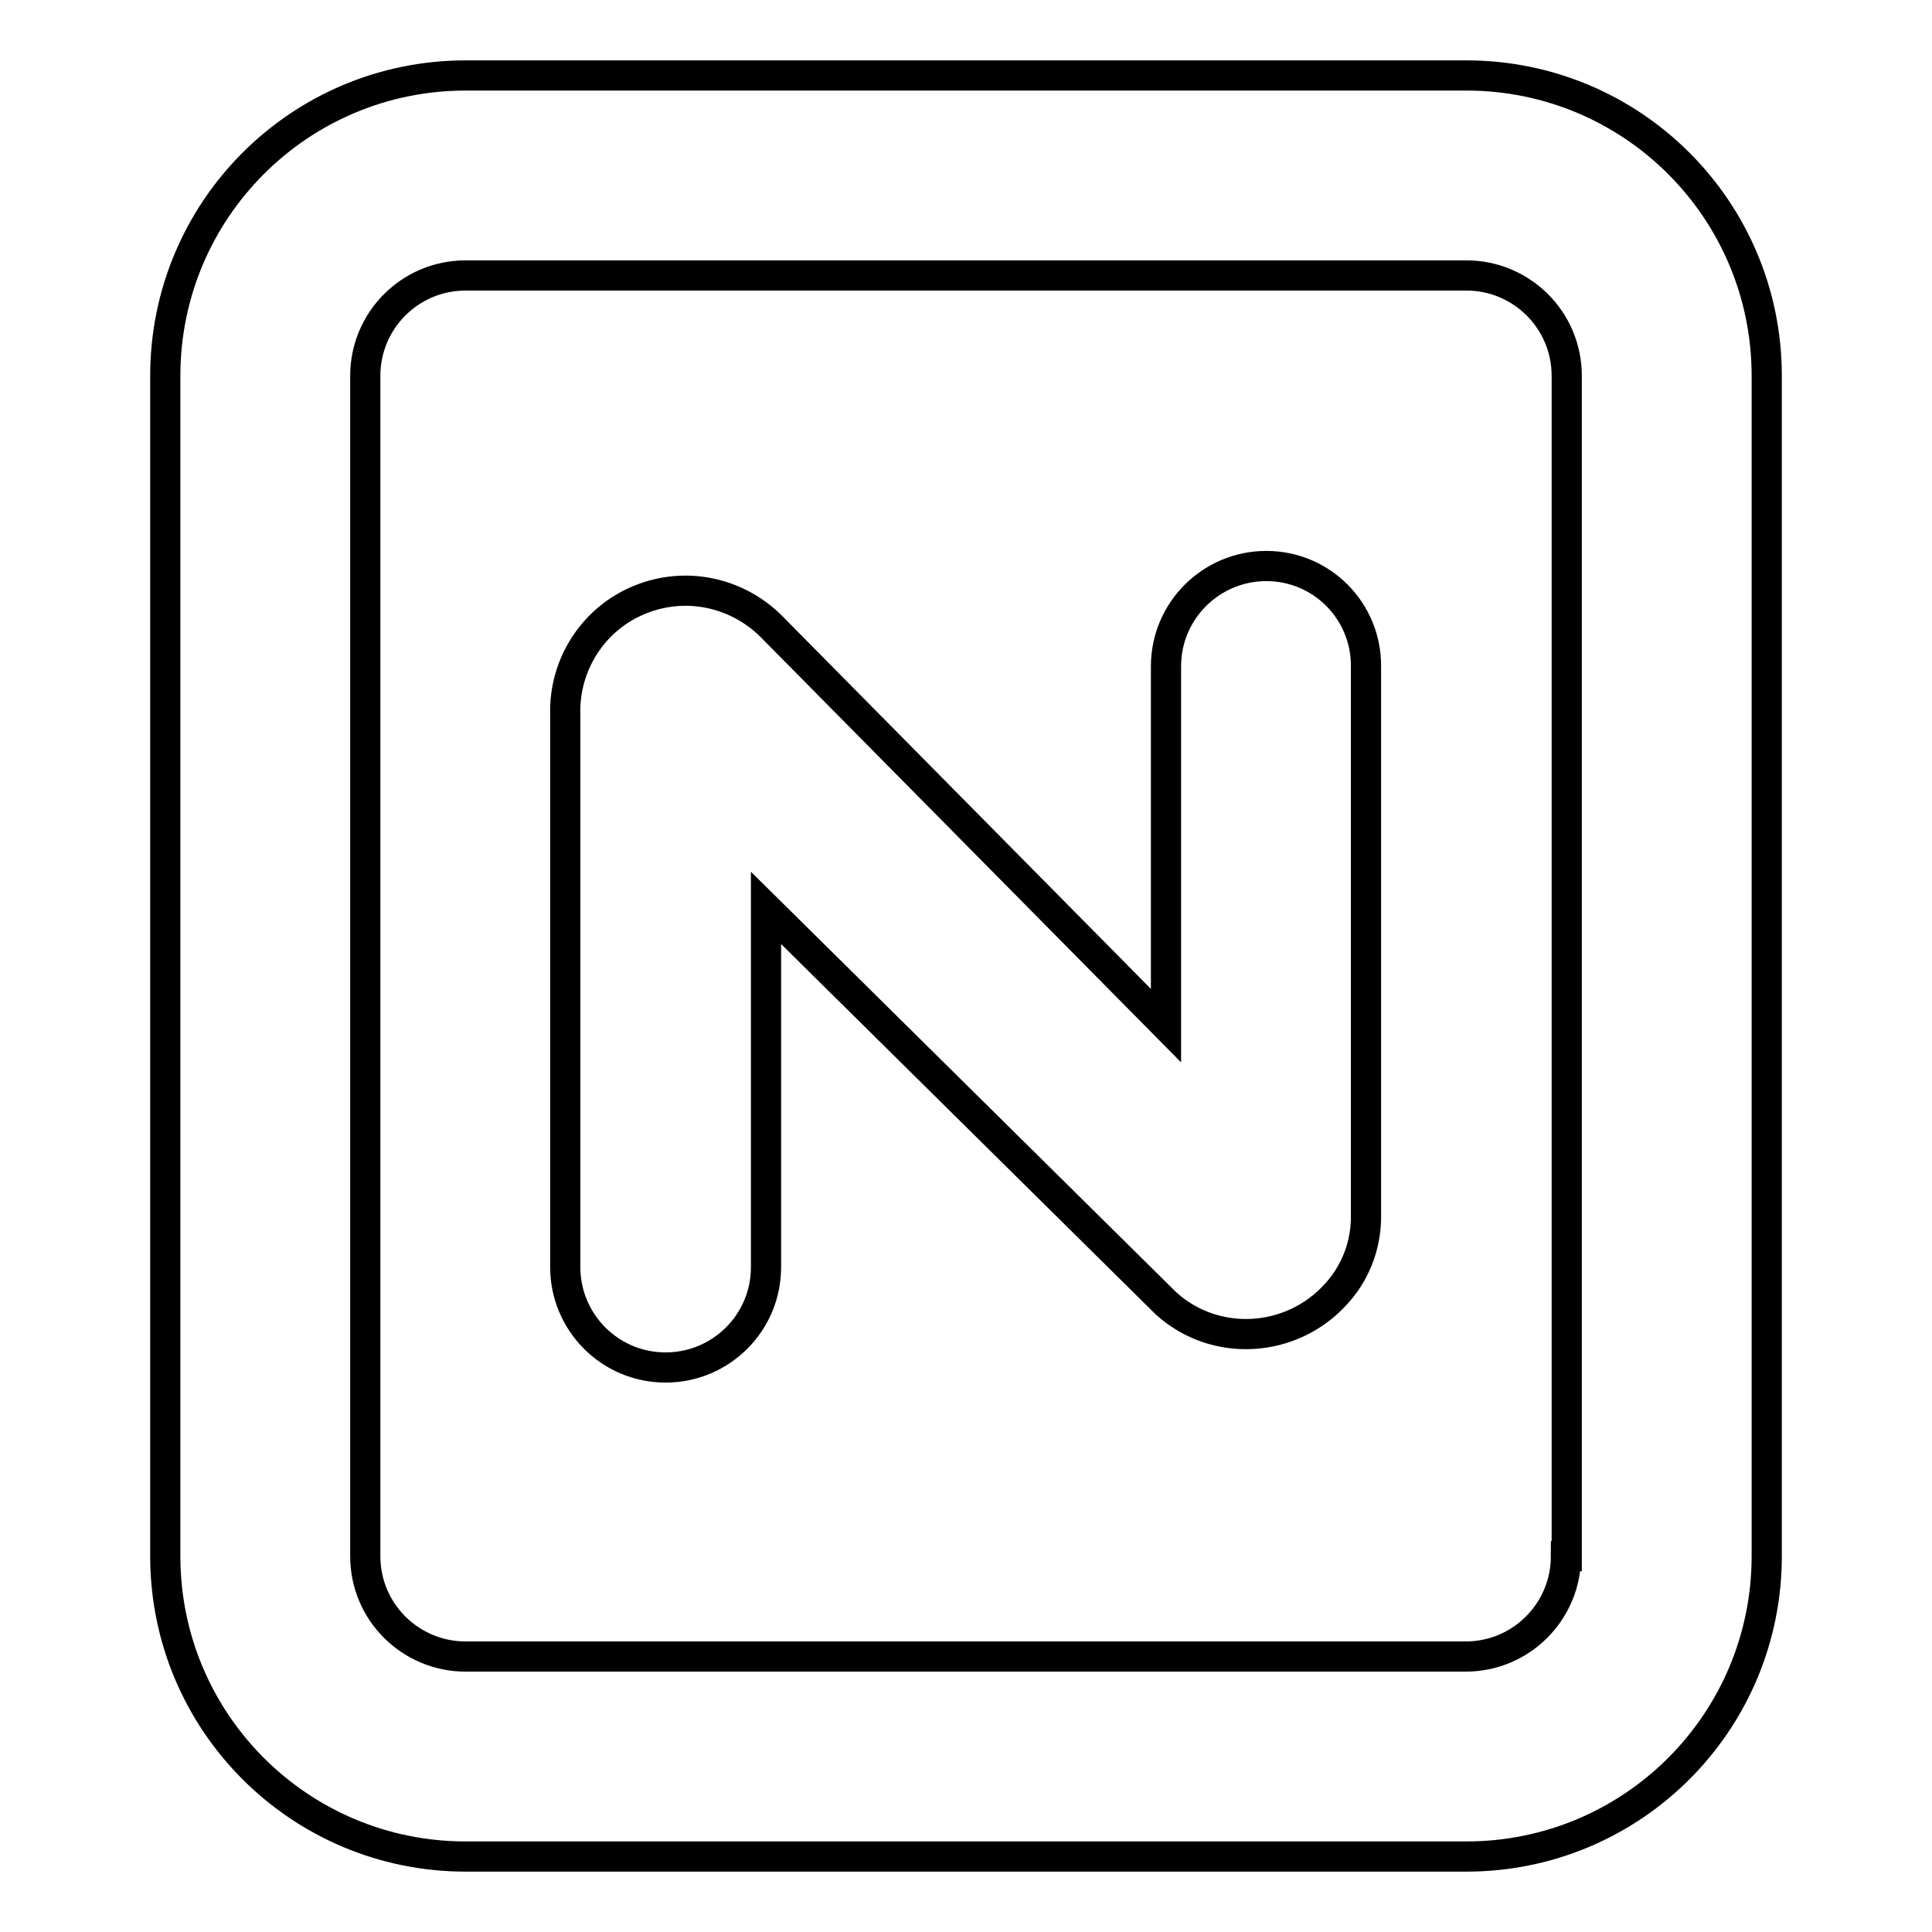 <?xml version="1.0" encoding="utf-8"?>
<!-- Svg Vector Icons : http://www.onlinewebfonts.com/icon -->
<!DOCTYPE svg PUBLIC "-//W3C//DTD SVG 1.1//EN" "http://www.w3.org/Graphics/SVG/1.1/DTD/svg11.dtd">
<svg version="1.1" xmlns="http://www.w3.org/2000/svg" xmlns:xlink="http://www.w3.org/1999/xlink" x="0px" y="0px" viewBox="0 0 256 256" enable-background="new 0 0 256 256" xml:space="preserve">
<g> <path stroke-width="4" fill-opacity="0" stroke="#000000"  d="M167.8,75c-7.3,0-13.3,5.9-13.3,13.3v47.6l-52.4-53c-4.6-4.5-11.4-5.9-17.4-3.4c-6.1,2.5-10,8.6-9.8,15.2 v73.2c0,7.3,5.9,13.3,13.3,13.3c7.3,0,13.3-5.9,13.3-13.3v-47.6l53,52.4c6.5,5.9,16.6,5.3,22.5-1.2c2.5-2.7,3.9-6.2,4-9.9V88.2 C181,80.9,175.1,75,167.8,75L167.8,75L167.8,75z"/> <path stroke-width="4" fill-opacity="0" stroke="#000000"  d="M194.3,10H61.7c-22,0-39.8,17.8-39.8,39.8v156.4c0,22,17.8,39.8,39.8,39.8h132.6c22,0,39.8-17.8,39.8-39.8 l0,0V49.8C234.1,27.8,216.3,10,194.3,10L194.3,10z M207.5,206.2c0,7.3-5.9,13.3-13.3,13.3H61.7c-7.3,0-13.3-5.9-13.3-13.3V49.8 c0-7.3,5.9-13.3,13.3-13.3h132.6c7.3,0,13.3,5.9,13.3,13.3V206.2z"/></g>
</svg>